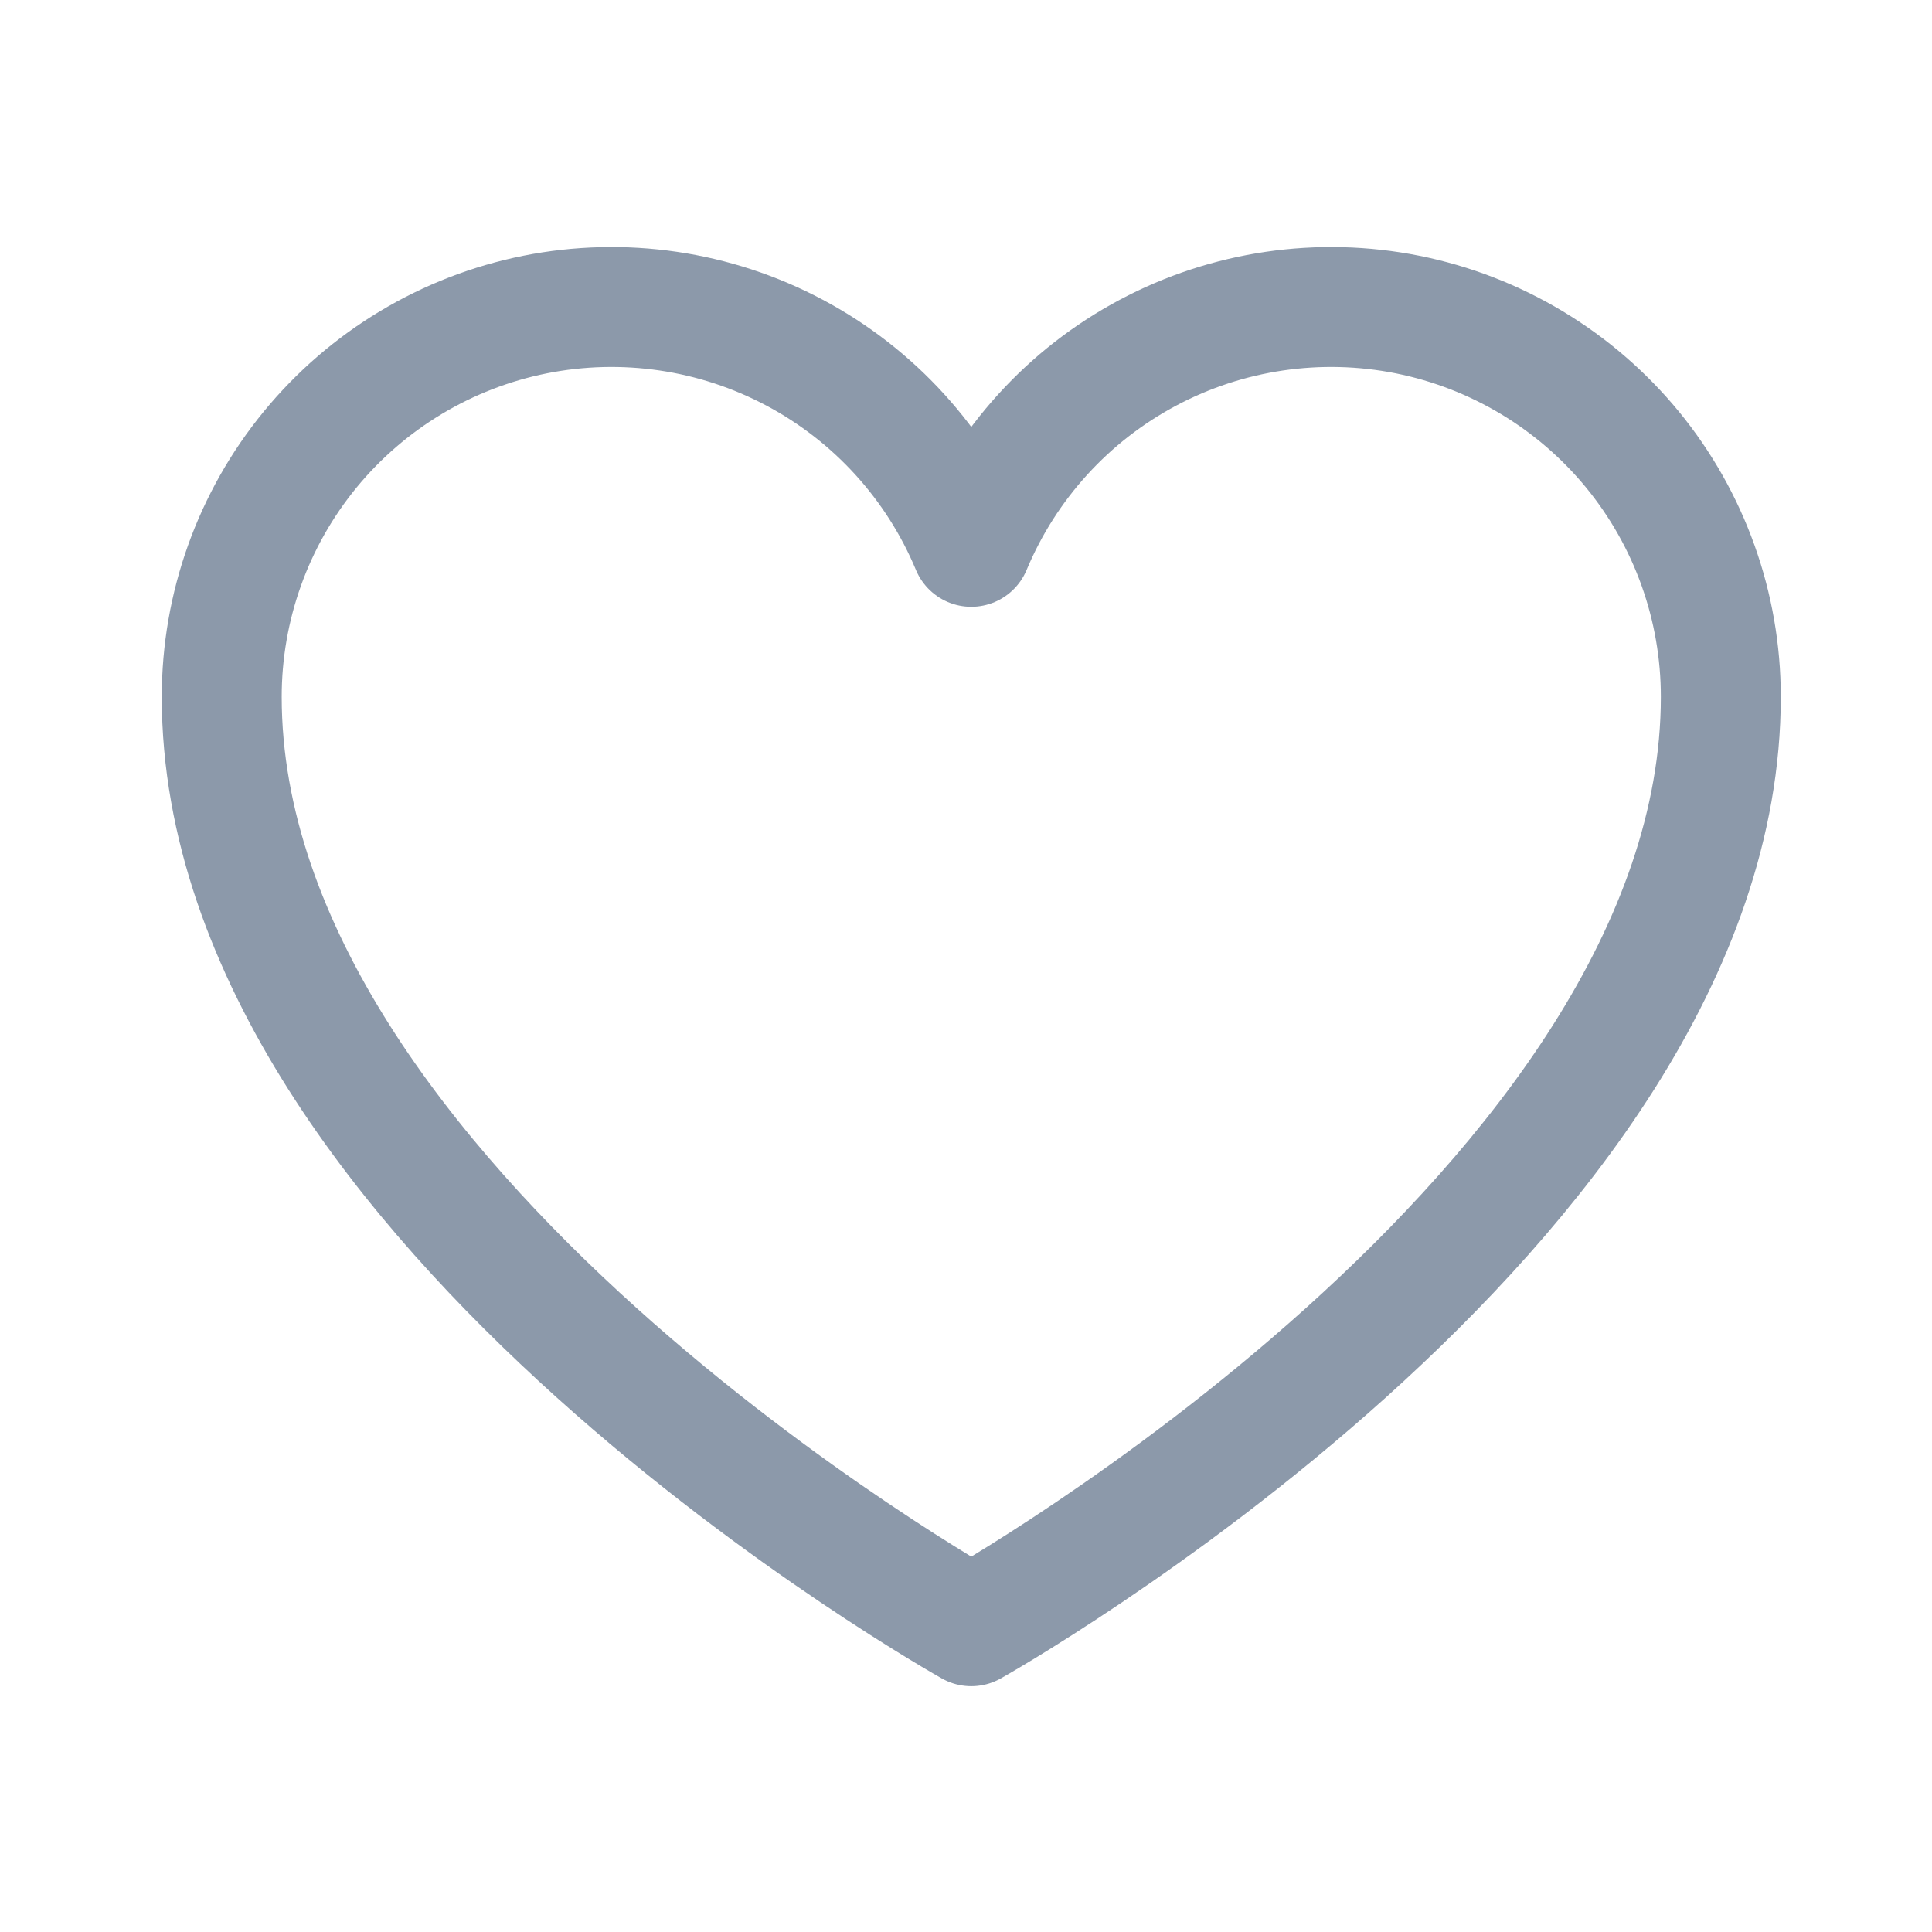 <svg width="26" height="26" viewBox="0 0 26 26" fill="none" xmlns="http://www.w3.org/2000/svg">
<path d="M13.071 21.885C13.071 21.885 2.984 16.236 2.984 9.377C2.984 8.164 3.404 6.989 4.173 6.051C4.942 5.114 6.012 4.471 7.201 4.233C8.39 3.996 9.625 4.177 10.695 4.747C11.765 5.317 12.605 6.24 13.071 7.359V7.359C13.538 6.24 14.377 5.317 15.448 4.747C16.518 4.177 17.753 3.996 18.942 4.233C20.131 4.471 21.201 5.114 21.97 6.051C22.738 6.989 23.158 8.164 23.158 9.377C23.158 16.236 13.071 21.885 13.071 21.885Z" stroke="#8C99AA" stroke-width="1.614" stroke-linecap="round" stroke-linejoin="round"/>
</svg>
